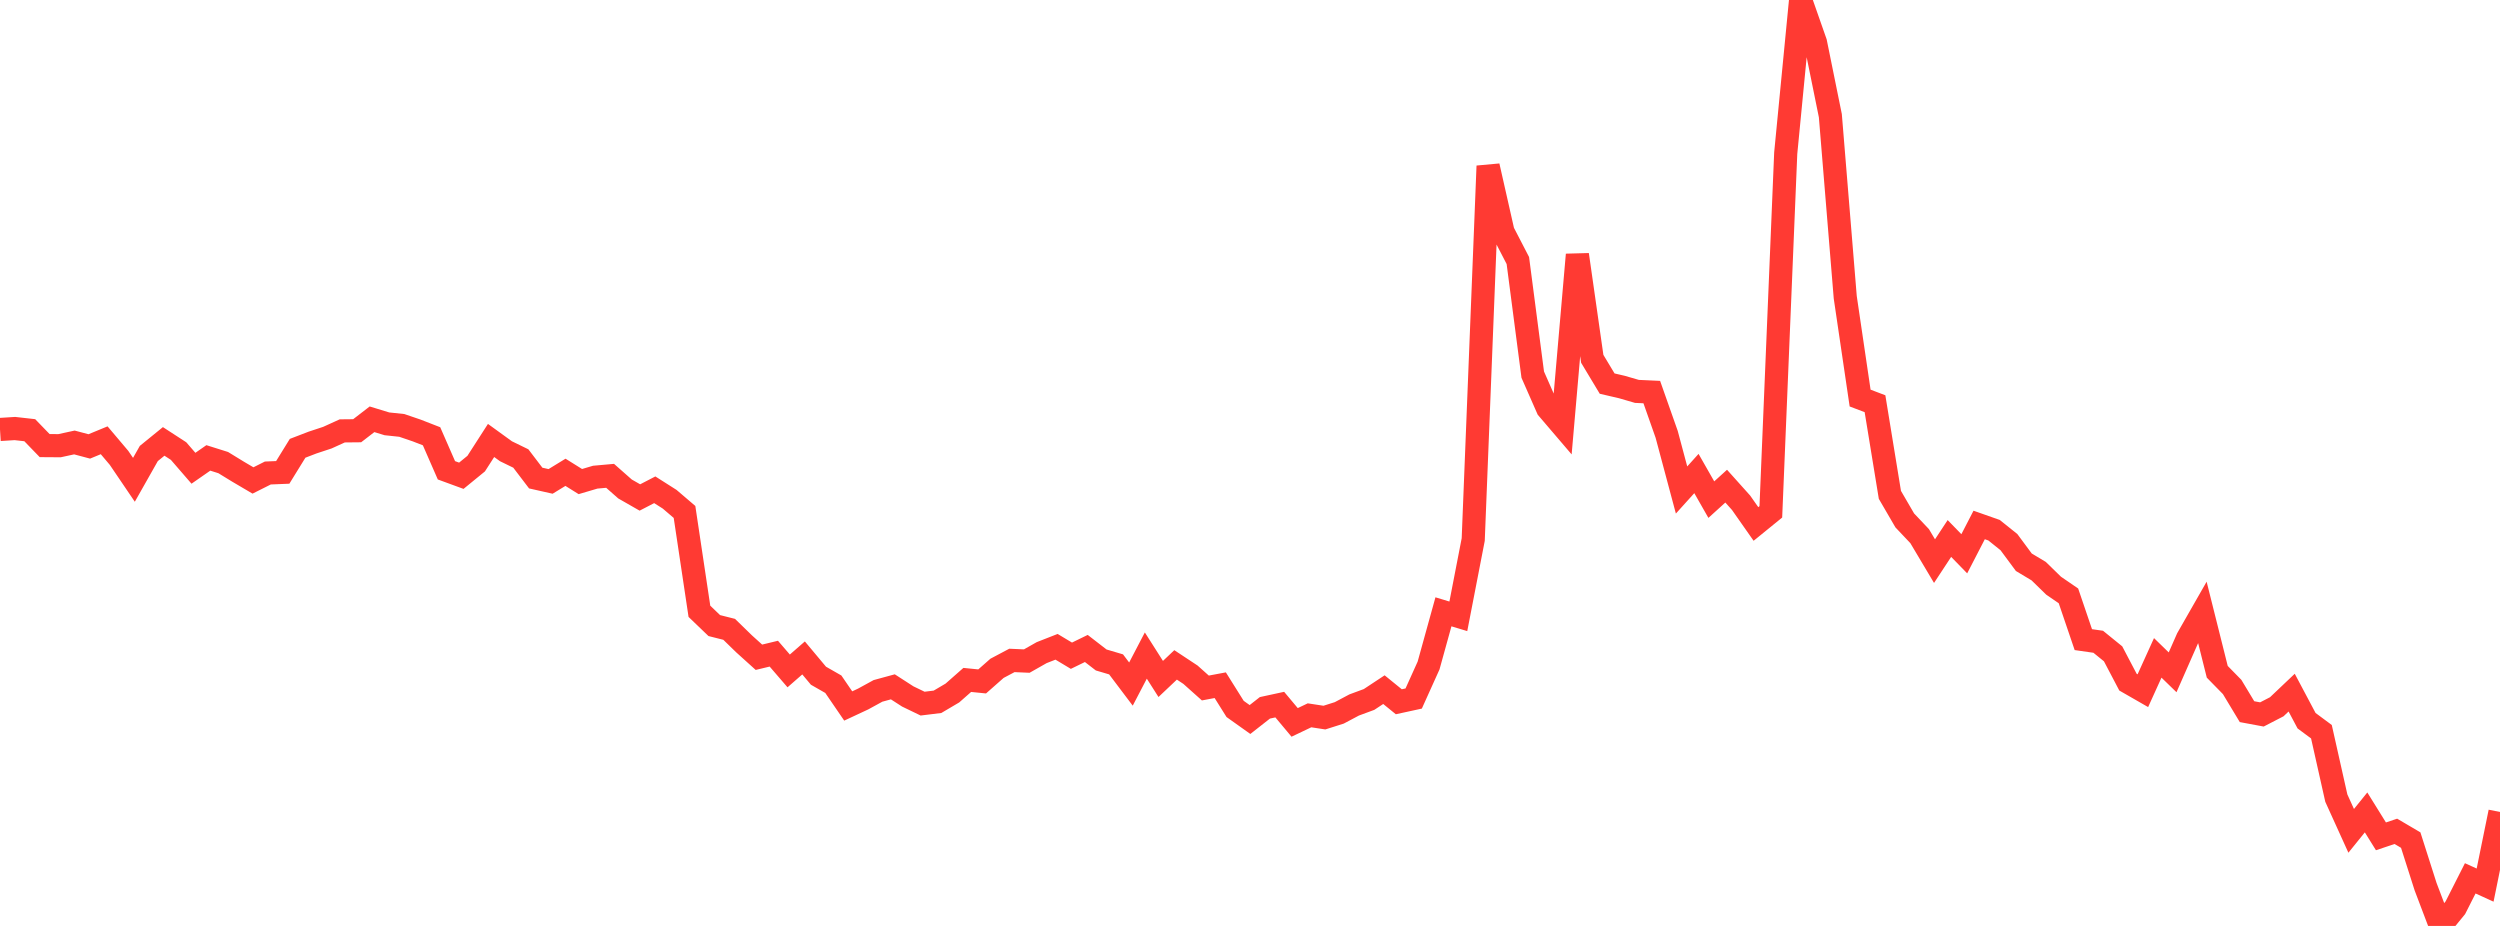 <?xml version="1.0" standalone="no"?>
<!DOCTYPE svg PUBLIC "-//W3C//DTD SVG 1.1//EN" "http://www.w3.org/Graphics/SVG/1.1/DTD/svg11.dtd">

<svg width="135" height="50" viewBox="0 0 135 50" preserveAspectRatio="none" 
  xmlns="http://www.w3.org/2000/svg"
  xmlns:xlink="http://www.w3.org/1999/xlink">


<polyline points="0.0, 23.191 0.804, 23.141 1.607, 23.231 2.411, 24.062 3.214, 24.068 4.018, 23.893 4.821, 24.107 5.625, 23.775 6.429, 24.726 7.232, 25.91 8.036, 24.489 8.839, 23.836 9.643, 24.358 10.446, 25.286 11.25, 24.727 12.054, 24.98 12.857, 25.472 13.661, 25.945 14.464, 25.542 15.268, 25.509 16.071, 24.208 16.875, 23.899 17.679, 23.633 18.482, 23.268 19.286, 23.26 20.089, 22.641 20.893, 22.887 21.696, 22.972 22.5, 23.246 23.304, 23.559 24.107, 25.396 24.911, 25.691 25.714, 25.035 26.518, 23.785 27.321, 24.367 28.125, 24.759 28.929, 25.815 29.732, 25.996 30.536, 25.504 31.339, 26.005 32.143, 25.767 32.946, 25.695 33.75, 26.404 34.554, 26.864 35.357, 26.448 36.161, 26.959 36.964, 27.645 37.768, 33.01 38.571, 33.781 39.375, 33.984 40.179, 34.767 40.982, 35.492 41.786, 35.298 42.589, 36.23 43.393, 35.528 44.196, 36.488 45.0, 36.948 45.804, 38.123 46.607, 37.748 47.411, 37.308 48.214, 37.089 49.018, 37.608 49.821, 37.996 50.625, 37.897 51.429, 37.423 52.232, 36.716 53.036, 36.797 53.839, 36.089 54.643, 35.663 55.446, 35.698 56.25, 35.242 57.054, 34.927 57.857, 35.409 58.661, 35.017 59.464, 35.638 60.268, 35.876 61.071, 36.94 61.875, 35.4 62.679, 36.664 63.482, 35.904 64.286, 36.435 65.089, 37.152 65.893, 37.001 66.696, 38.282 67.5, 38.854 68.304, 38.223 69.107, 38.049 69.911, 39.01 70.714, 38.627 71.518, 38.75 72.321, 38.495 73.125, 38.068 73.929, 37.771 74.732, 37.241 75.536, 37.895 76.339, 37.72 77.143, 35.938 77.946, 33.038 78.75, 33.281 79.554, 29.135 80.357, 8.964 81.161, 12.517 81.964, 14.069 82.768, 20.231 83.571, 22.057 84.375, 22.998 85.179, 13.752 85.982, 19.377 86.786, 20.714 87.589, 20.901 88.393, 21.135 89.196, 21.172 90.0, 23.454 90.804, 26.46 91.607, 25.57 92.411, 26.98 93.214, 26.252 94.018, 27.149 94.821, 28.294 95.625, 27.64 96.429, 8.273 97.232, 0.0 98.036, 2.292 98.839, 6.248 99.643, 16.051 100.446, 21.495 101.25, 21.801 102.054, 26.722 102.857, 28.102 103.661, 28.952 104.464, 30.301 105.268, 29.078 106.071, 29.904 106.875, 28.348 107.679, 28.631 108.482, 29.275 109.286, 30.361 110.089, 30.842 110.893, 31.626 111.696, 32.177 112.5, 34.54 113.304, 34.655 114.107, 35.307 114.911, 36.837 115.714, 37.298 116.518, 35.525 117.321, 36.305 118.125, 34.478 118.929, 33.071 119.732, 36.276 120.536, 37.097 121.339, 38.43 122.143, 38.58 122.946, 38.165 123.75, 37.402 124.554, 38.917 125.357, 39.513 126.161, 43.097 126.964, 44.866 127.768, 43.87 128.571, 45.163 129.375, 44.892 130.179, 45.365 130.982, 47.881 131.786, 50.0 132.589, 49.018 133.393, 47.43 134.196, 47.796 135.0, 43.848" fill="none" stroke="#ff3a33" stroke-width="1.25"/>

</svg>